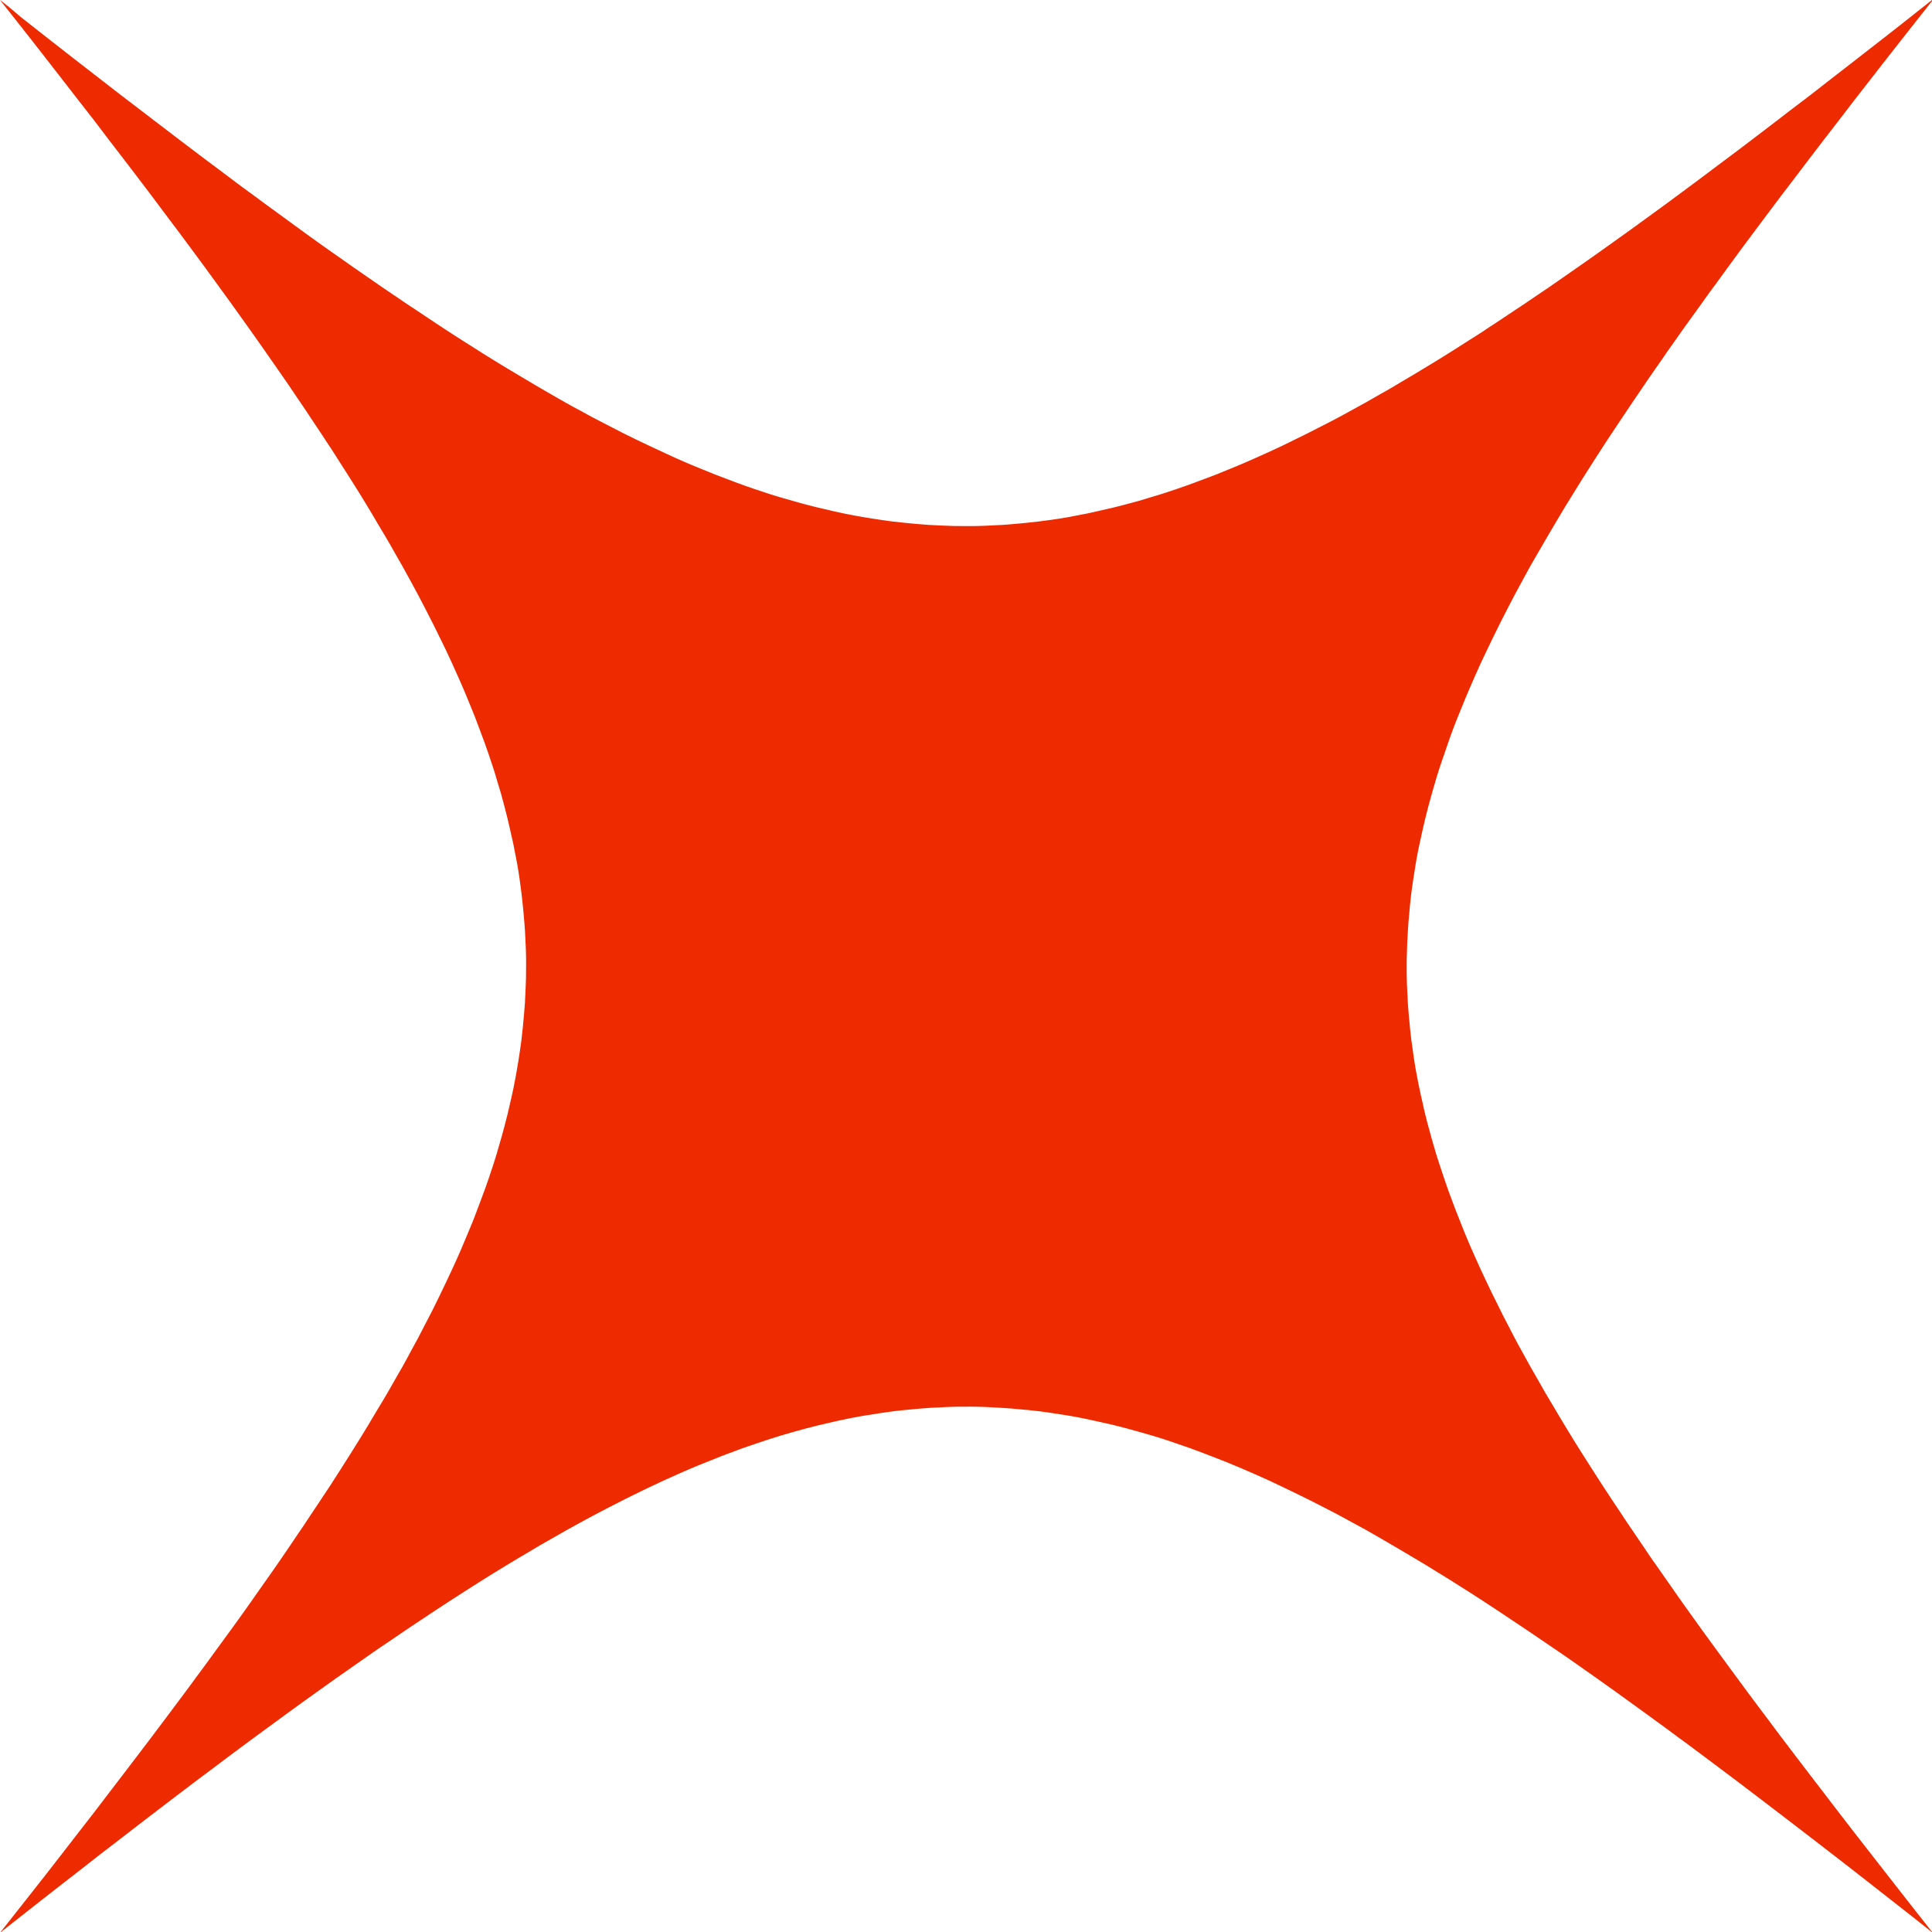 <svg xmlns="http://www.w3.org/2000/svg" width="20" height="20" fill="none"><g clip-path="url(#a)"><path fill="#ED2A00" d="M20 0a28.68 28.68 0 0 0-.215.17l-.211.166a212.947 212.947 0 0 1-.62.482l-.2.156a31.49 31.49 0 0 1-.2.152l-.195.15-.194.148-.191.145-.19.142-.186.14a128.484 128.484 0 0 1-.366.271l-.18.131-.179.13-.176.126-.174.124-.171.12a85.926 85.926 0 0 1-.338.235l-.166.112a6.72 6.72 0 0 1-.164.11l-.162.108c-.054.036-.108.07-.16.106a9.877 9.877 0 0 1-.16.102l-.157.1a13.106 13.106 0 0 1-.31.191c-.05.03-.101.062-.152.091l-.151.09c-.05.03-.1.058-.15.086l-.147.084-.147.081a7.626 7.626 0 0 1-.29.154l-.143.073a4.658 4.658 0 0 1-.142.07c-.046.024-.094.046-.14.069l-.14.065-.138.062a7.607 7.607 0 0 1-.275.117l-.135.055-.135.051-.134.05-.134.047-.132.044a4.876 4.876 0 0 1-.132.04l-.132.04-.13.035a4.516 4.516 0 0 1-.13.033l-.13.03a8.56 8.56 0 0 1-.128.029l-.129.025a4.193 4.193 0 0 1-.255.043l-.128.017-.127.014-.127.012a7.925 7.925 0 0 1-.127.01l-.126.006a3.872 3.872 0 0 1-.253.006l-.127-.001-.126-.005-.127-.006-.126-.01-.127-.012-.128-.014a8.15 8.15 0 0 1-.383-.06 10.547 10.547 0 0 1-.128-.025c-.043-.01-.086-.018-.129-.029l-.13-.03-.129-.033a12.653 12.653 0 0 1-.13-.036l-.132-.038a4.866 4.866 0 0 1-.132-.041l-.133-.044c-.044-.016-.088-.03-.133-.047a5.26 5.26 0 0 1-.134-.05l-.135-.051-.135-.055a7.57 7.57 0 0 1-.413-.18 23.179 23.179 0 0 1-.28-.132l-.142-.07-.143-.074-.145-.075a10.484 10.484 0 0 1-.145-.079c-.05-.026-.098-.053-.147-.08a37.648 37.648 0 0 1-.297-.171l-.151-.09-.153-.091-.154-.094a13.881 13.881 0 0 1-.155-.097l-.158-.1a20.646 20.646 0 0 1-.319-.208l-.162-.108c-.054-.036-.11-.072-.164-.11l-.166-.112-.168-.116-.17-.118-.172-.121a20.974 20.974 0 0 1-.35-.25l-.178-.13-.18-.131c-.06-.044-.12-.09-.182-.134-.061-.045-.123-.09-.184-.137l-.187-.14a27.235 27.235 0 0 1-.189-.142l-.191-.145-.194-.148-.196-.15-.199-.152-.201-.156L.833.66A95.33 95.33 0 0 1 .418.336L.206.169A3.885 3.885 0 0 0 0 0l.17.215.166.211a199.743 199.743 0 0 1 .482.62l.156.2.152.2.15.195.148.194.145.191.142.19.14.186a128.513 128.513 0 0 1 .271.366l.131.18.13.179a99.402 99.402 0 0 1 .25.35l.12.171a83.043 83.043 0 0 1 .235.338l.112.166c.038.055.075.11.11.164l.108.162c.036.054.07.108.106.16l.102.16.1.157a13.881 13.881 0 0 1 .282.462l.09.151c.03.05.058.1.086.15l.084.147.081.147.079.146.075.144.073.143c.024.047.048.095.07.142.024.046.046.094.069.14l.065.14.062.138a7.54 7.54 0 0 1 .117.275l.055.135.051.135.05.134.047.134.044.132c.014.044.028.088.04.132l.04.132.035.13.033.13.03.13.029.128.025.129a4.14 4.14 0 0 1 .043.255l.017.128.014.127.012.127.01.127.006.126a3.874 3.874 0 0 1 .006.253l-.001.127-.005.126-.006.127-.01.126-.012.127-.014.128a7.99 7.99 0 0 1-.06.383l-.025.128c-.01.043-.018.086-.029.129l-.03.13-.033.129c-.012.043-.023.087-.036.13l-.038.132a4.876 4.876 0 0 1-.041.132l-.044.133c-.016.044-.03.088-.047.133l-.05.134-.051.135c-.017.045-.036.09-.055.136l-.057.136a7.304 7.304 0 0 1-.122.276 20.852 20.852 0 0 1-.133.28l-.07.142-.074.143-.075.145-.079.145c-.026.05-.053.098-.08.147l-.085.148a8.315 8.315 0 0 1-.176.3l-.091.153-.094.154-.097.155-.1.158-.102.159-.106.16-.108.162c-.036.054-.072.11-.11.164l-.112.166a18.7 18.7 0 0 1-.234.338l-.121.172a21.14 21.14 0 0 1-.25.35l-.13.178-.131.18c-.044.06-.09.12-.134.182l-.137.184-.14.187-.142.189-.145.191-.148.194-.15.196-.152.199-.156.201-.158.204-.16.206-.164.209-.167.212-.169.214.215-.169.211-.166.21-.164.206-.16.203-.159.202-.155.198-.153.196-.15.194-.148.191-.145.19-.142.186-.14a77.996 77.996 0 0 1 .366-.27l.18-.132.179-.13.176-.126.174-.124.171-.12.17-.119a7.23 7.23 0 0 1 .168-.115l.166-.113c.055-.037.11-.075.164-.11l.162-.108.16-.105.16-.103.157-.1.155-.097.154-.094c.051-.03.102-.062.153-.091l.151-.09c.05-.03.1-.057.15-.086l.147-.084.147-.081.146-.079.144-.075.143-.073c.047-.024.095-.048.142-.07.046-.024.094-.046.14-.068l.14-.066.138-.062a7.412 7.412 0 0 1 .275-.117l.135-.054a5.73 5.73 0 0 1 .135-.052l.134-.05.134-.046.132-.044.132-.042.132-.038.13-.036.13-.033.13-.03c.043-.01.085-.02.128-.028.043-.01.086-.018.129-.026a4.08 4.08 0 0 1 .128-.022l.127-.02.128-.018a4.23 4.23 0 0 1 .127-.014l.127-.012.127-.01.126-.006a4.112 4.112 0 0 1 .253-.006 3.808 3.808 0 0 1 .253.006l.127.007c.042.003.084.005.126.01l.127.011.128.014.127.018.128.02a4.03 4.03 0 0 1 .256.048l.129.028.13.03.129.033.13.036.132.038a5.14 5.14 0 0 1 .265.086l.133.046.134.05.135.052.136.054.136.057.138.06.138.062a27.43 27.43 0 0 1 .28.134l.142.07.143.073.145.075.145.079.147.08.148.085a41.65 41.65 0 0 1 .3.176l.153.091.154.095c.052.031.103.063.155.096l.158.1a22.282 22.282 0 0 1 .319.208l.162.108.164.11.166.113a18.289 18.289 0 0 1 .338.233l.172.121.174.124.176.127.178.129.18.131c.06.044.12.09.182.134l.184.137.187.14.189.142.191.145.194.148.196.15.199.153.201.155.204.158.206.161.209.164.212.166.214.17a28.72 28.72 0 0 0-.169-.215l-.166-.212-.164-.21-.16-.205-.159-.204-.155-.201a30.625 30.625 0 0 1-.153-.2l-.15-.195-.148-.194-.145-.191a26.752 26.752 0 0 1-.142-.19l-.14-.186a77.988 77.988 0 0 1-.27-.366l-.132-.18-.13-.178-.126-.176a20.652 20.652 0 0 1-.124-.174l-.12-.172-.119-.17a5.581 5.581 0 0 1-.115-.168l-.113-.166c-.037-.055-.075-.109-.11-.164l-.108-.162-.105-.16a22.282 22.282 0 0 1-.103-.16l-.1-.157a12.404 12.404 0 0 1-.097-.155l-.094-.154c-.03-.051-.062-.102-.091-.153l-.09-.151c-.03-.05-.057-.1-.086-.15l-.084-.147-.081-.147a7.402 7.402 0 0 1-.079-.145l-.075-.145c-.025-.048-.05-.095-.073-.143l-.07-.141c-.024-.047-.046-.095-.068-.141a27.43 27.43 0 0 1-.066-.14l-.062-.138a7.183 7.183 0 0 1-.117-.274l-.054-.136a5.716 5.716 0 0 1-.052-.135l-.05-.134-.046-.133-.044-.133a5.14 5.14 0 0 1-.042-.132l-.038-.131-.036-.131a4.413 4.413 0 0 1-.063-.26c-.01-.043-.02-.085-.028-.128-.01-.042-.018-.086-.026-.128a4.03 4.03 0 0 1-.042-.256l-.018-.127a4.193 4.193 0 0 1-.014-.128l-.012-.127a8.967 8.967 0 0 1-.01-.126l-.006-.127a4.116 4.116 0 0 1-.006-.253c0-.042 0-.084.002-.126l.004-.127.007-.126c.003-.042.005-.085.01-.127l.011-.127.014-.127.018-.128.02-.127a4.08 4.08 0 0 1 .048-.257l.028-.129.03-.129.033-.13.036-.13.038-.132a5.141 5.141 0 0 1 .086-.264l.046-.134a5.185 5.185 0 0 1 .101-.269l.055-.135c.018-.046.038-.091.057-.137l.06-.138.062-.138a31.082 31.082 0 0 1 .134-.28l.07-.142.073-.143.075-.144.079-.146.08-.147.085-.147.087-.15.089-.151.091-.153.095-.154.096-.155.1-.157a20.05 20.05 0 0 1 .208-.32l.108-.162.11-.164.113-.166c.037-.056.076-.111.115-.168.04-.056.079-.112.118-.17l.121-.171c.04-.058.082-.116.124-.174l.127-.176c.042-.06.085-.119.129-.178l.131-.18.134-.183.137-.184.14-.187.142-.189.145-.19.148-.195.15-.196.153-.198.155-.202.158-.203.161-.207.164-.209.166-.211.17-.215H20Z"/></g><defs><clipPath id="a"><path fill="#fff" d="M0 0h20v20H0z"/></clipPath></defs></svg>